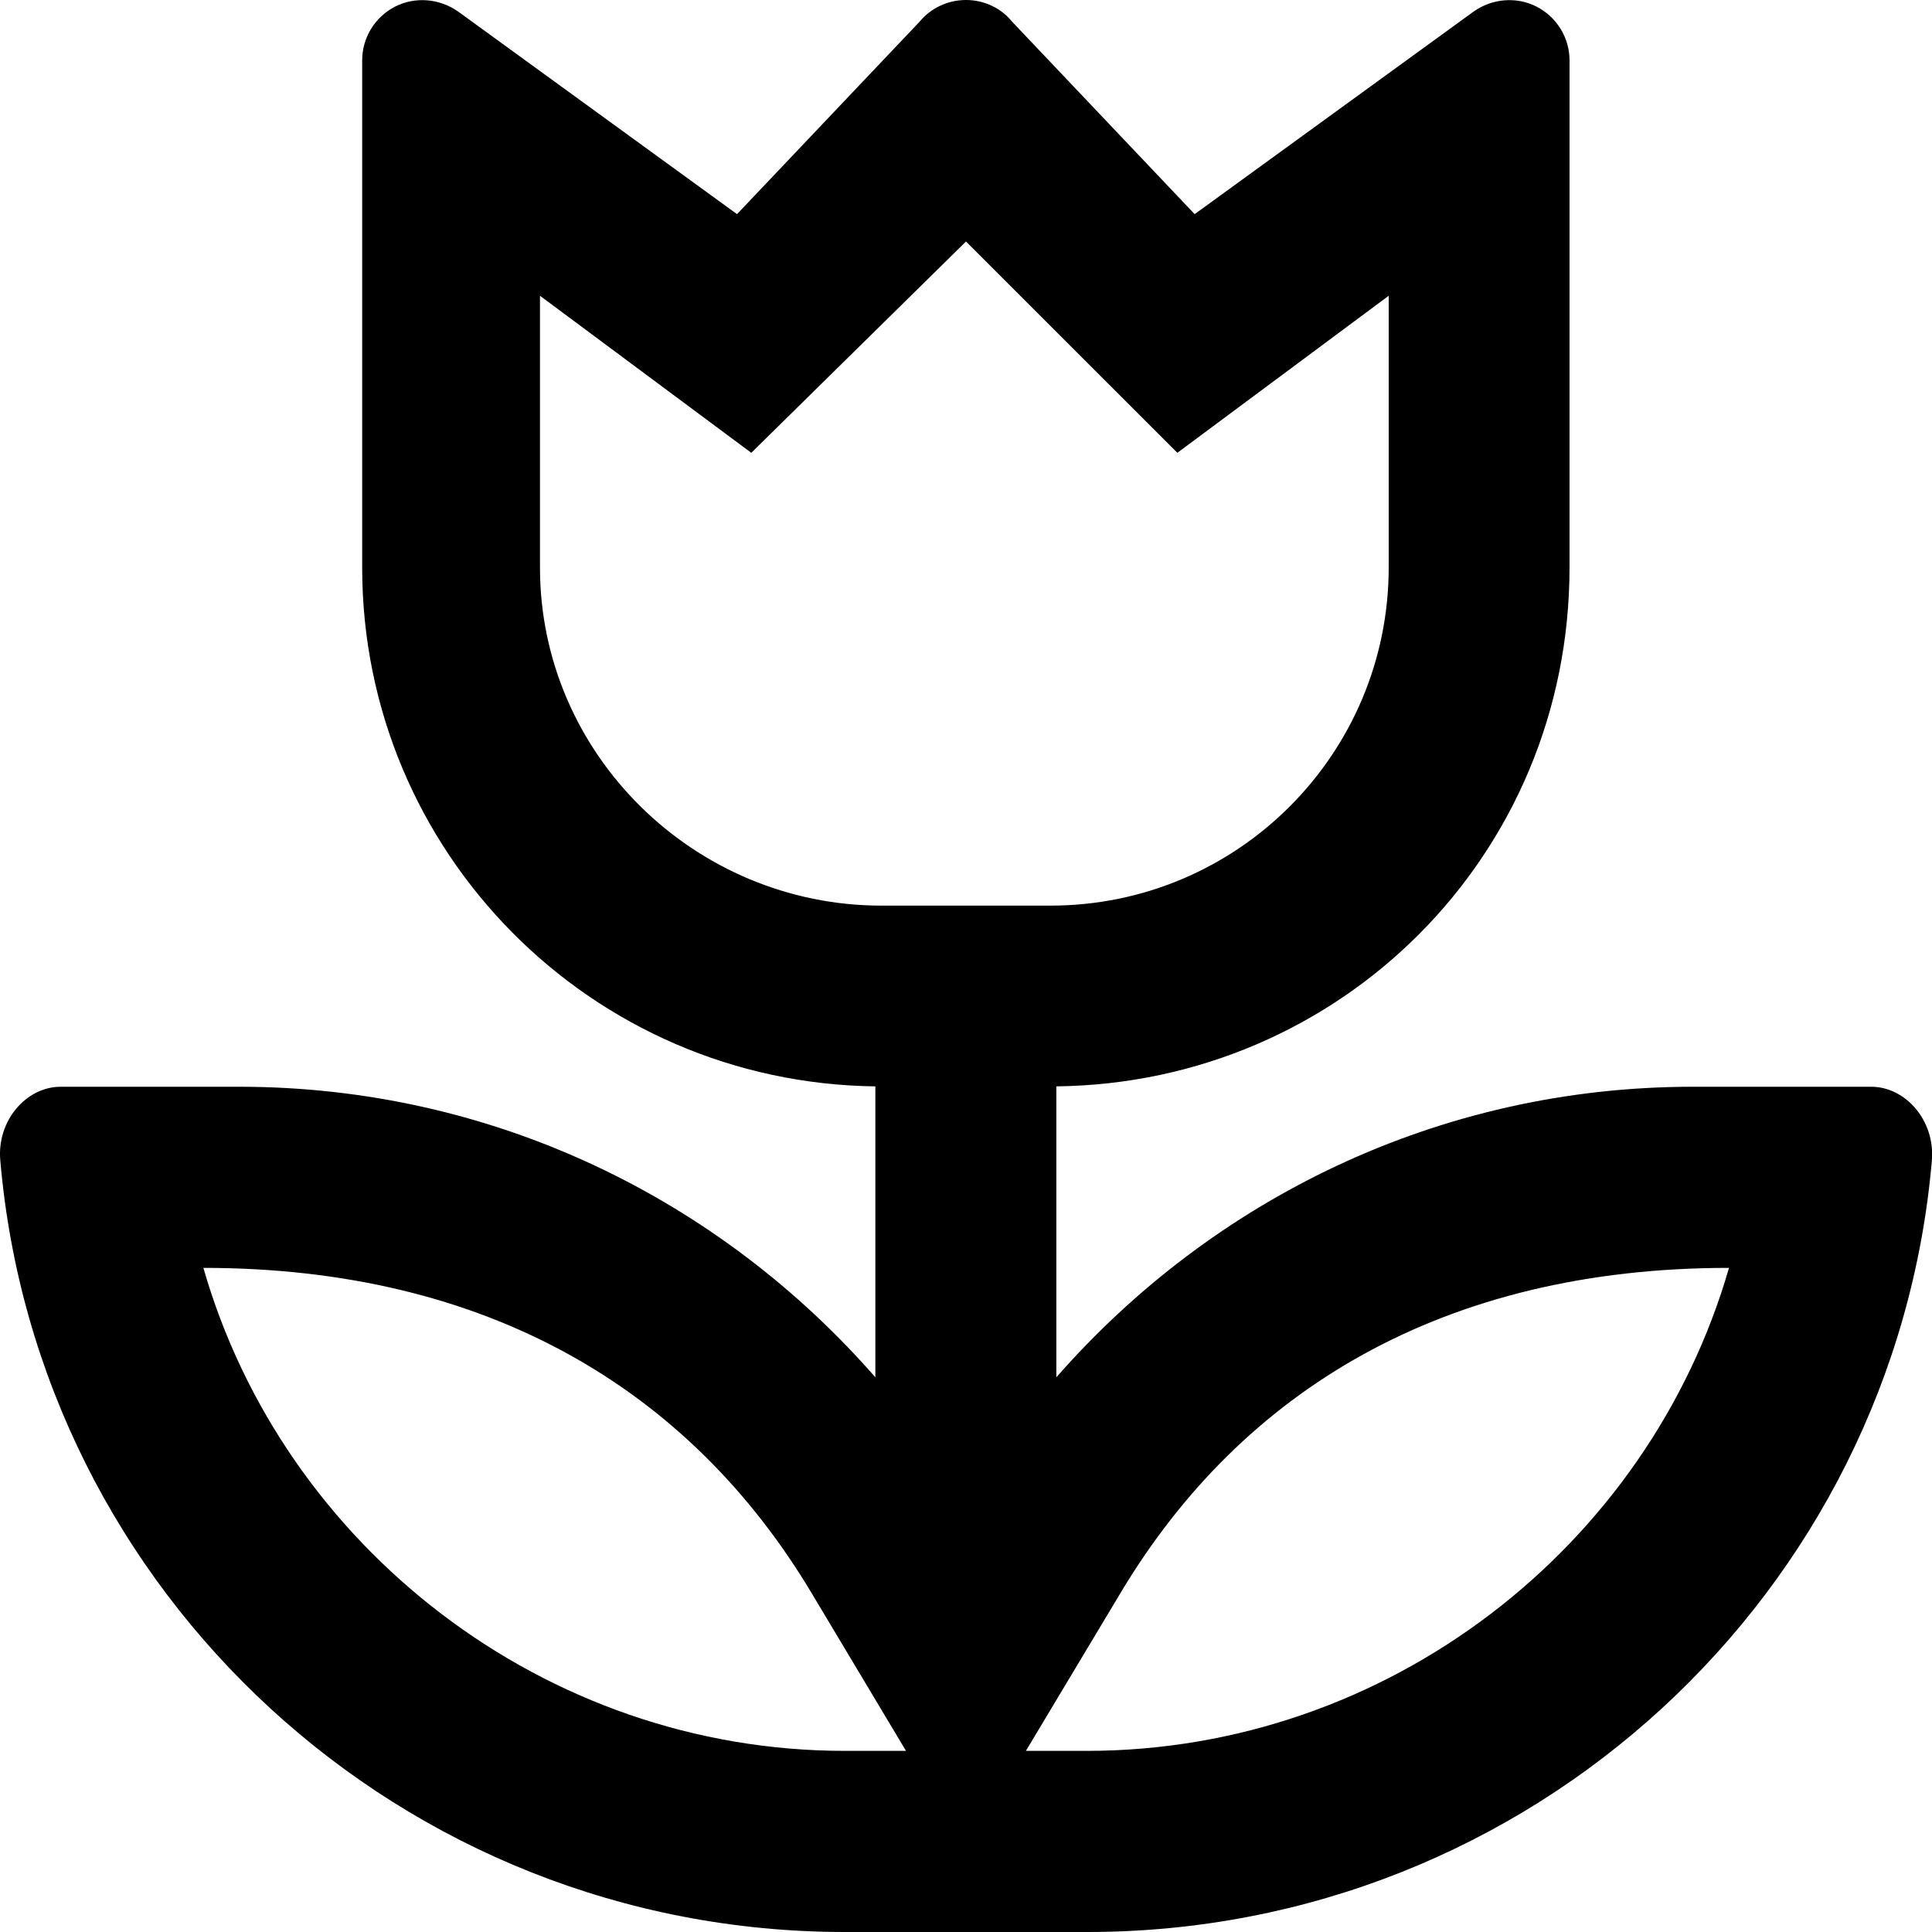 <svg xmlns="http://www.w3.org/2000/svg" viewBox="0 0 512 512"><!--! Font Awesome Pro 6.2.0 by @fontawesome - https://fontawesome.com License - https://fontawesome.com/license (Commercial License) Copyright 2022 Fonticons, Inc. --><path d="M495.9 288h-47.26c-67.51 0-127.5 30-168.7 77V287.9c75.26-.875 136-61.1 136-137.5V16c0-5.999-3.375-11.5-8.751-14.25c-5.376-2.75-11.88-2.125-16.75 1.375L316.6 56.75l-48.38-51C265.3 2.125 260.8 0 256 0C251.2 0 246.7 2.125 243.7 5.75l-48.38 51L121.5 3.125C116.6-.375 110.1-1 104.7 1.75C99.35 4.5 95.98 10 95.98 16v134.4c0 75.5 60.76 136.6 136 137.5V365C190.9 318 130.9 288 63.35 288H16.09C6.962 288-.914 297 .086 307.6C9.962 422.1 106.4 512 223.9 512h64.26c117.5 0 213.9-89.88 223.8-204.4C512.9 297 505 288 495.9 288zM143.1 150.4V78.38L199.1 120L256 64l56.01 56l56.01-41.62v72c0 49.5-40.13 89.62-89.64 89.62H233.6C184.1 240 143.1 199.9 143.1 150.4zM223.9 464c-79.64 0-148.8-54.13-170-128c75.26 0 128.8 32.25 161 85.88L240.1 464H223.9zM288 464h-16.13l25.25-42.13C329.1 368.6 382.4 336 458.2 336C436.9 409.9 367.8 464 288 464z"/></svg>